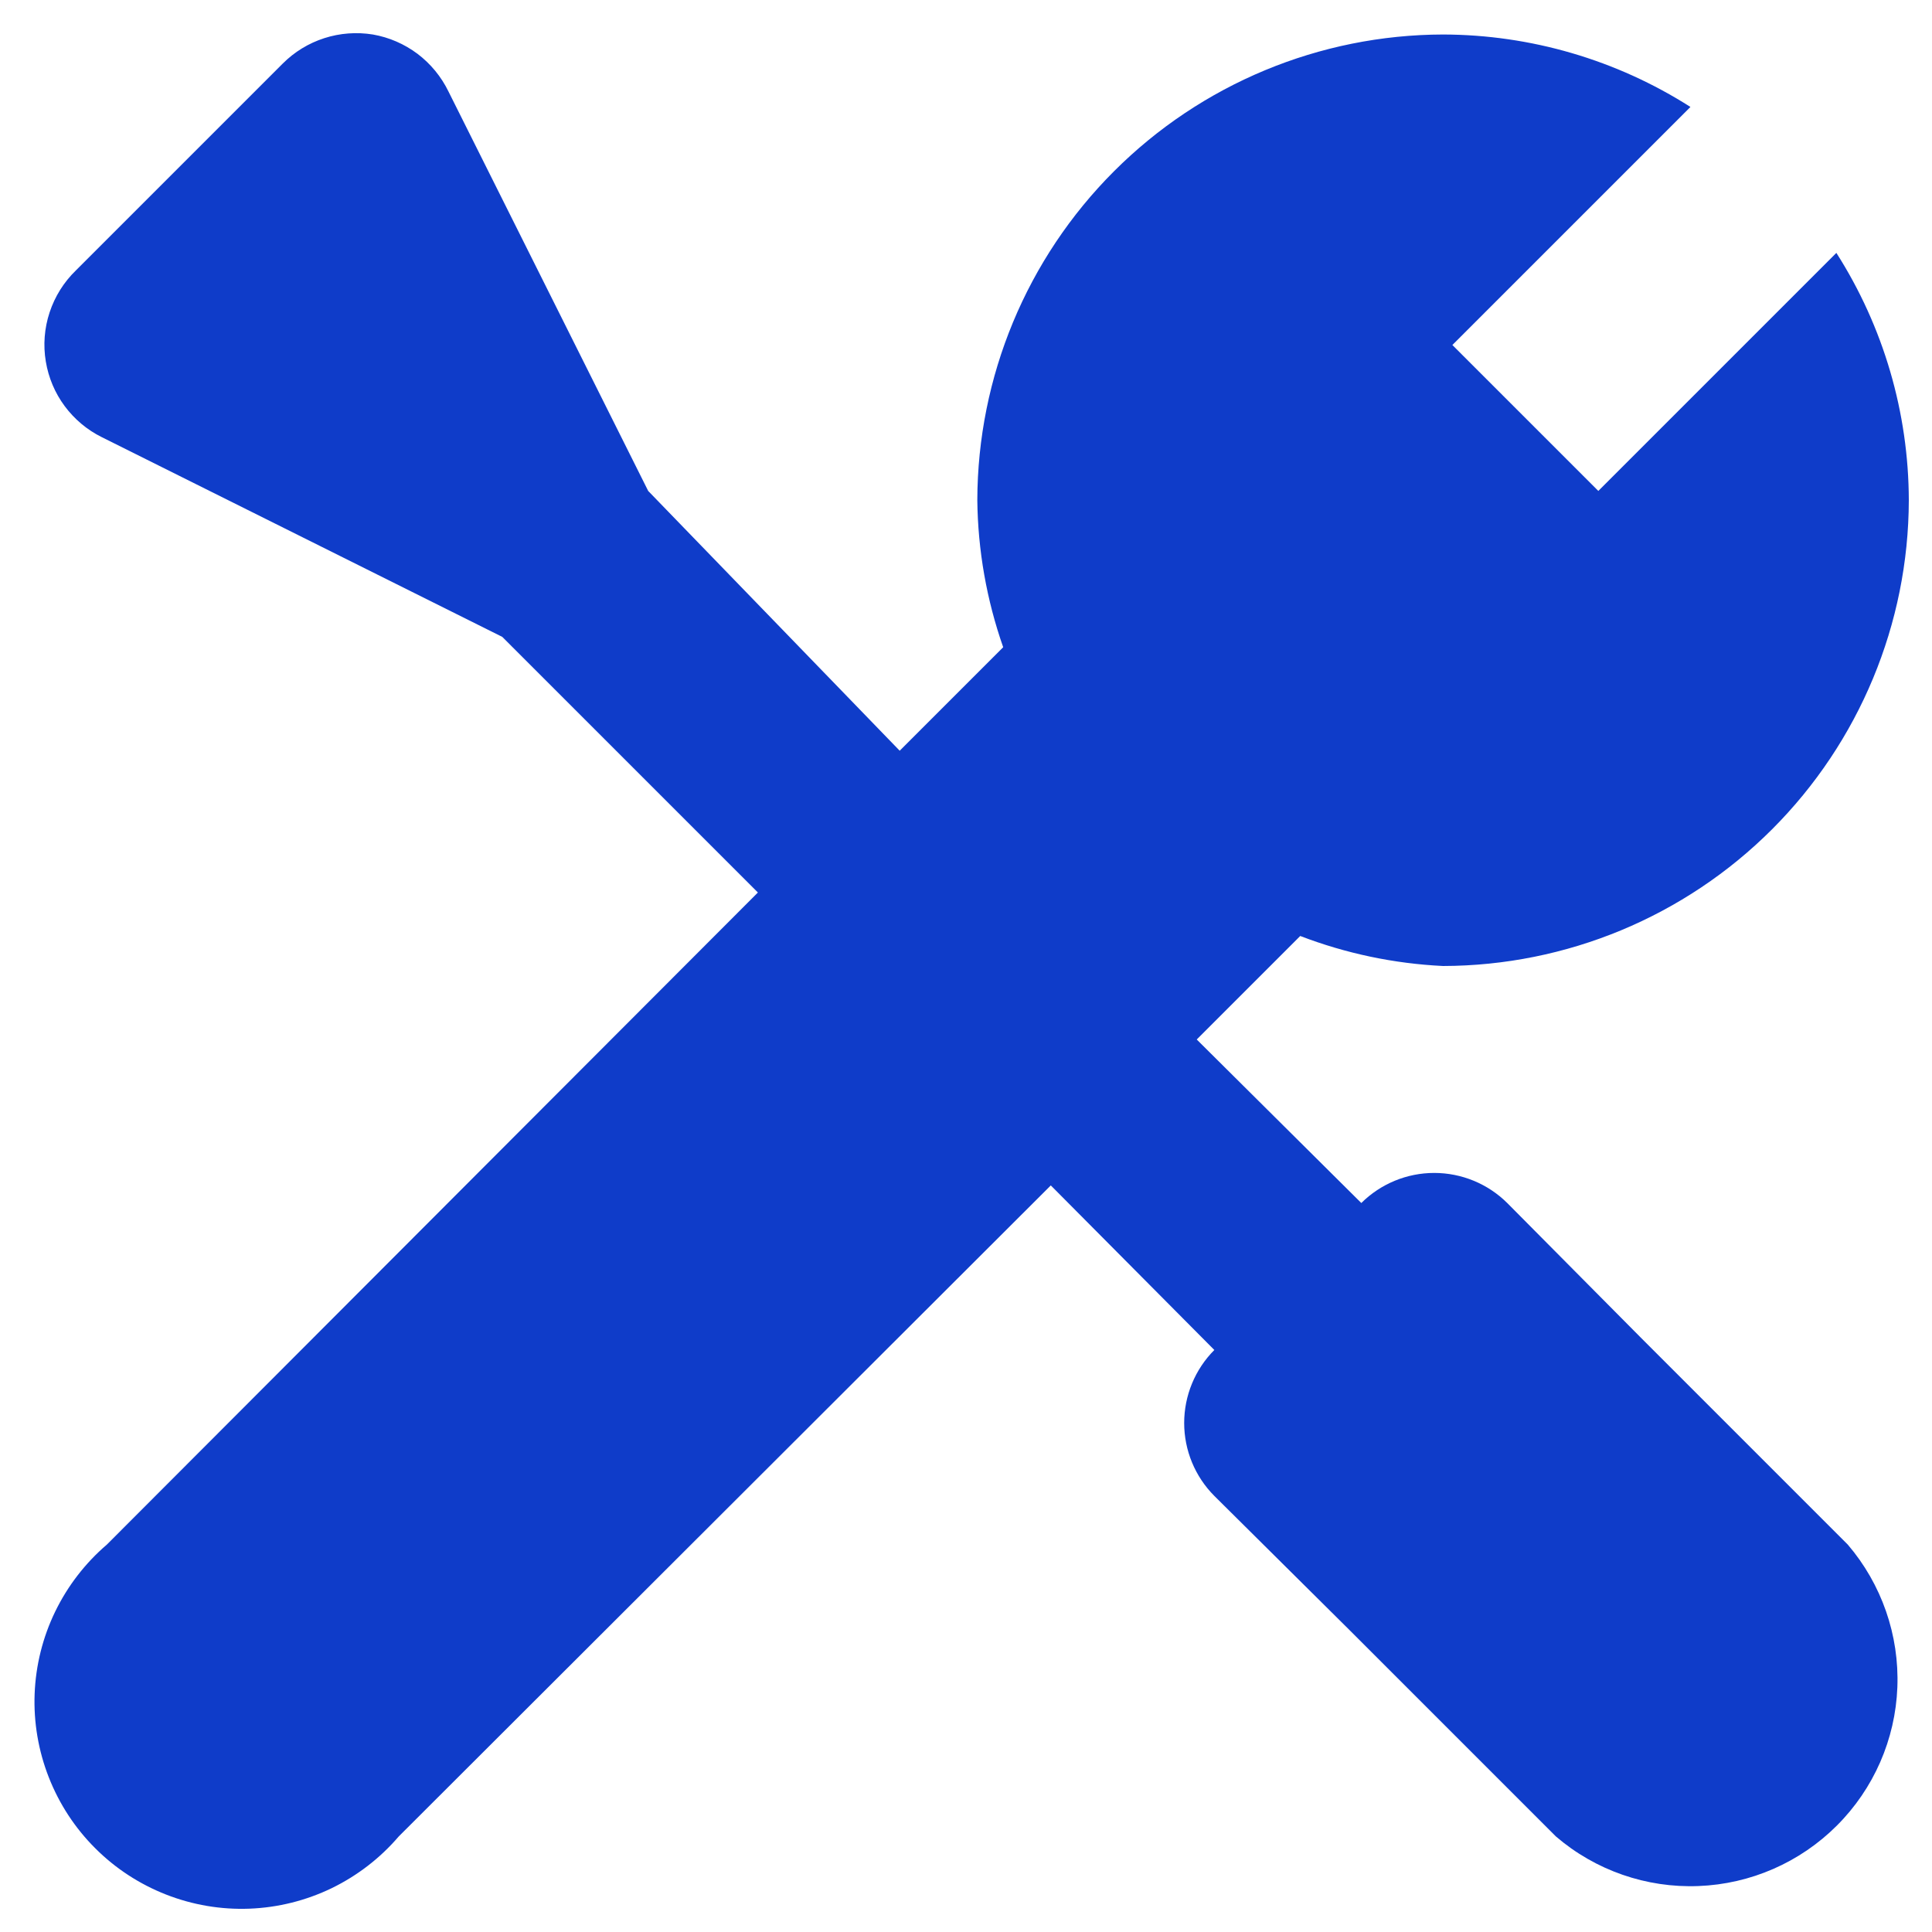 <svg width="28" height="28" viewBox="0 0 28 28" fill="none" xmlns="http://www.w3.org/2000/svg">
<path d="M23.779 19.385L21.844 17.435C21.563 17.156 21.182 16.999 20.786 16.999C20.39 16.999 20.01 17.156 19.729 17.435L17.344 15.065L18.844 13.565C19.506 13.819 20.205 13.966 20.914 14C22.703 13.996 24.417 13.284 25.682 12.019C26.947 10.754 27.66 9.039 27.664 7.25C27.661 5.98 27.297 4.736 26.614 3.665L23.164 7.115L21.049 5L24.499 1.55C23.428 0.867 22.184 0.503 20.914 0.5C19.125 0.504 17.41 1.217 16.145 2.482C14.88 3.747 14.168 5.461 14.164 7.25C14.172 7.976 14.299 8.695 14.539 9.38L13.039 10.88L9.394 7.115L6.499 1.325C6.395 1.111 6.241 0.924 6.051 0.78C5.86 0.637 5.639 0.541 5.404 0.5C5.168 0.462 4.927 0.48 4.7 0.553C4.473 0.626 4.267 0.752 4.099 0.92L1.099 3.92C0.925 4.089 0.795 4.297 0.719 4.527C0.643 4.757 0.624 5.002 0.664 5.24C0.703 5.474 0.796 5.695 0.937 5.885C1.078 6.075 1.262 6.23 1.474 6.335L7.279 9.23L10.984 12.935L1.549 22.385C1.235 22.654 0.98 22.985 0.799 23.358C0.619 23.73 0.518 24.135 0.502 24.548C0.486 24.961 0.556 25.373 0.707 25.758C0.858 26.143 1.086 26.493 1.379 26.785C1.671 27.078 2.021 27.306 2.406 27.457C2.791 27.608 3.203 27.678 3.616 27.662C4.029 27.646 4.434 27.545 4.807 27.365C5.179 27.184 5.51 26.929 5.779 26.615L15.229 17.18L17.599 19.565C17.319 19.846 17.162 20.227 17.162 20.623C17.162 21.019 17.319 21.399 17.599 21.68L19.549 23.615L22.549 26.615C23.122 27.107 23.861 27.364 24.616 27.334C25.371 27.305 26.087 26.992 26.621 26.458C27.156 25.924 27.469 25.208 27.498 24.453C27.527 23.698 27.27 22.959 26.779 22.385L23.779 19.385Z" fill="#0F3CC9"/>
</svg>
